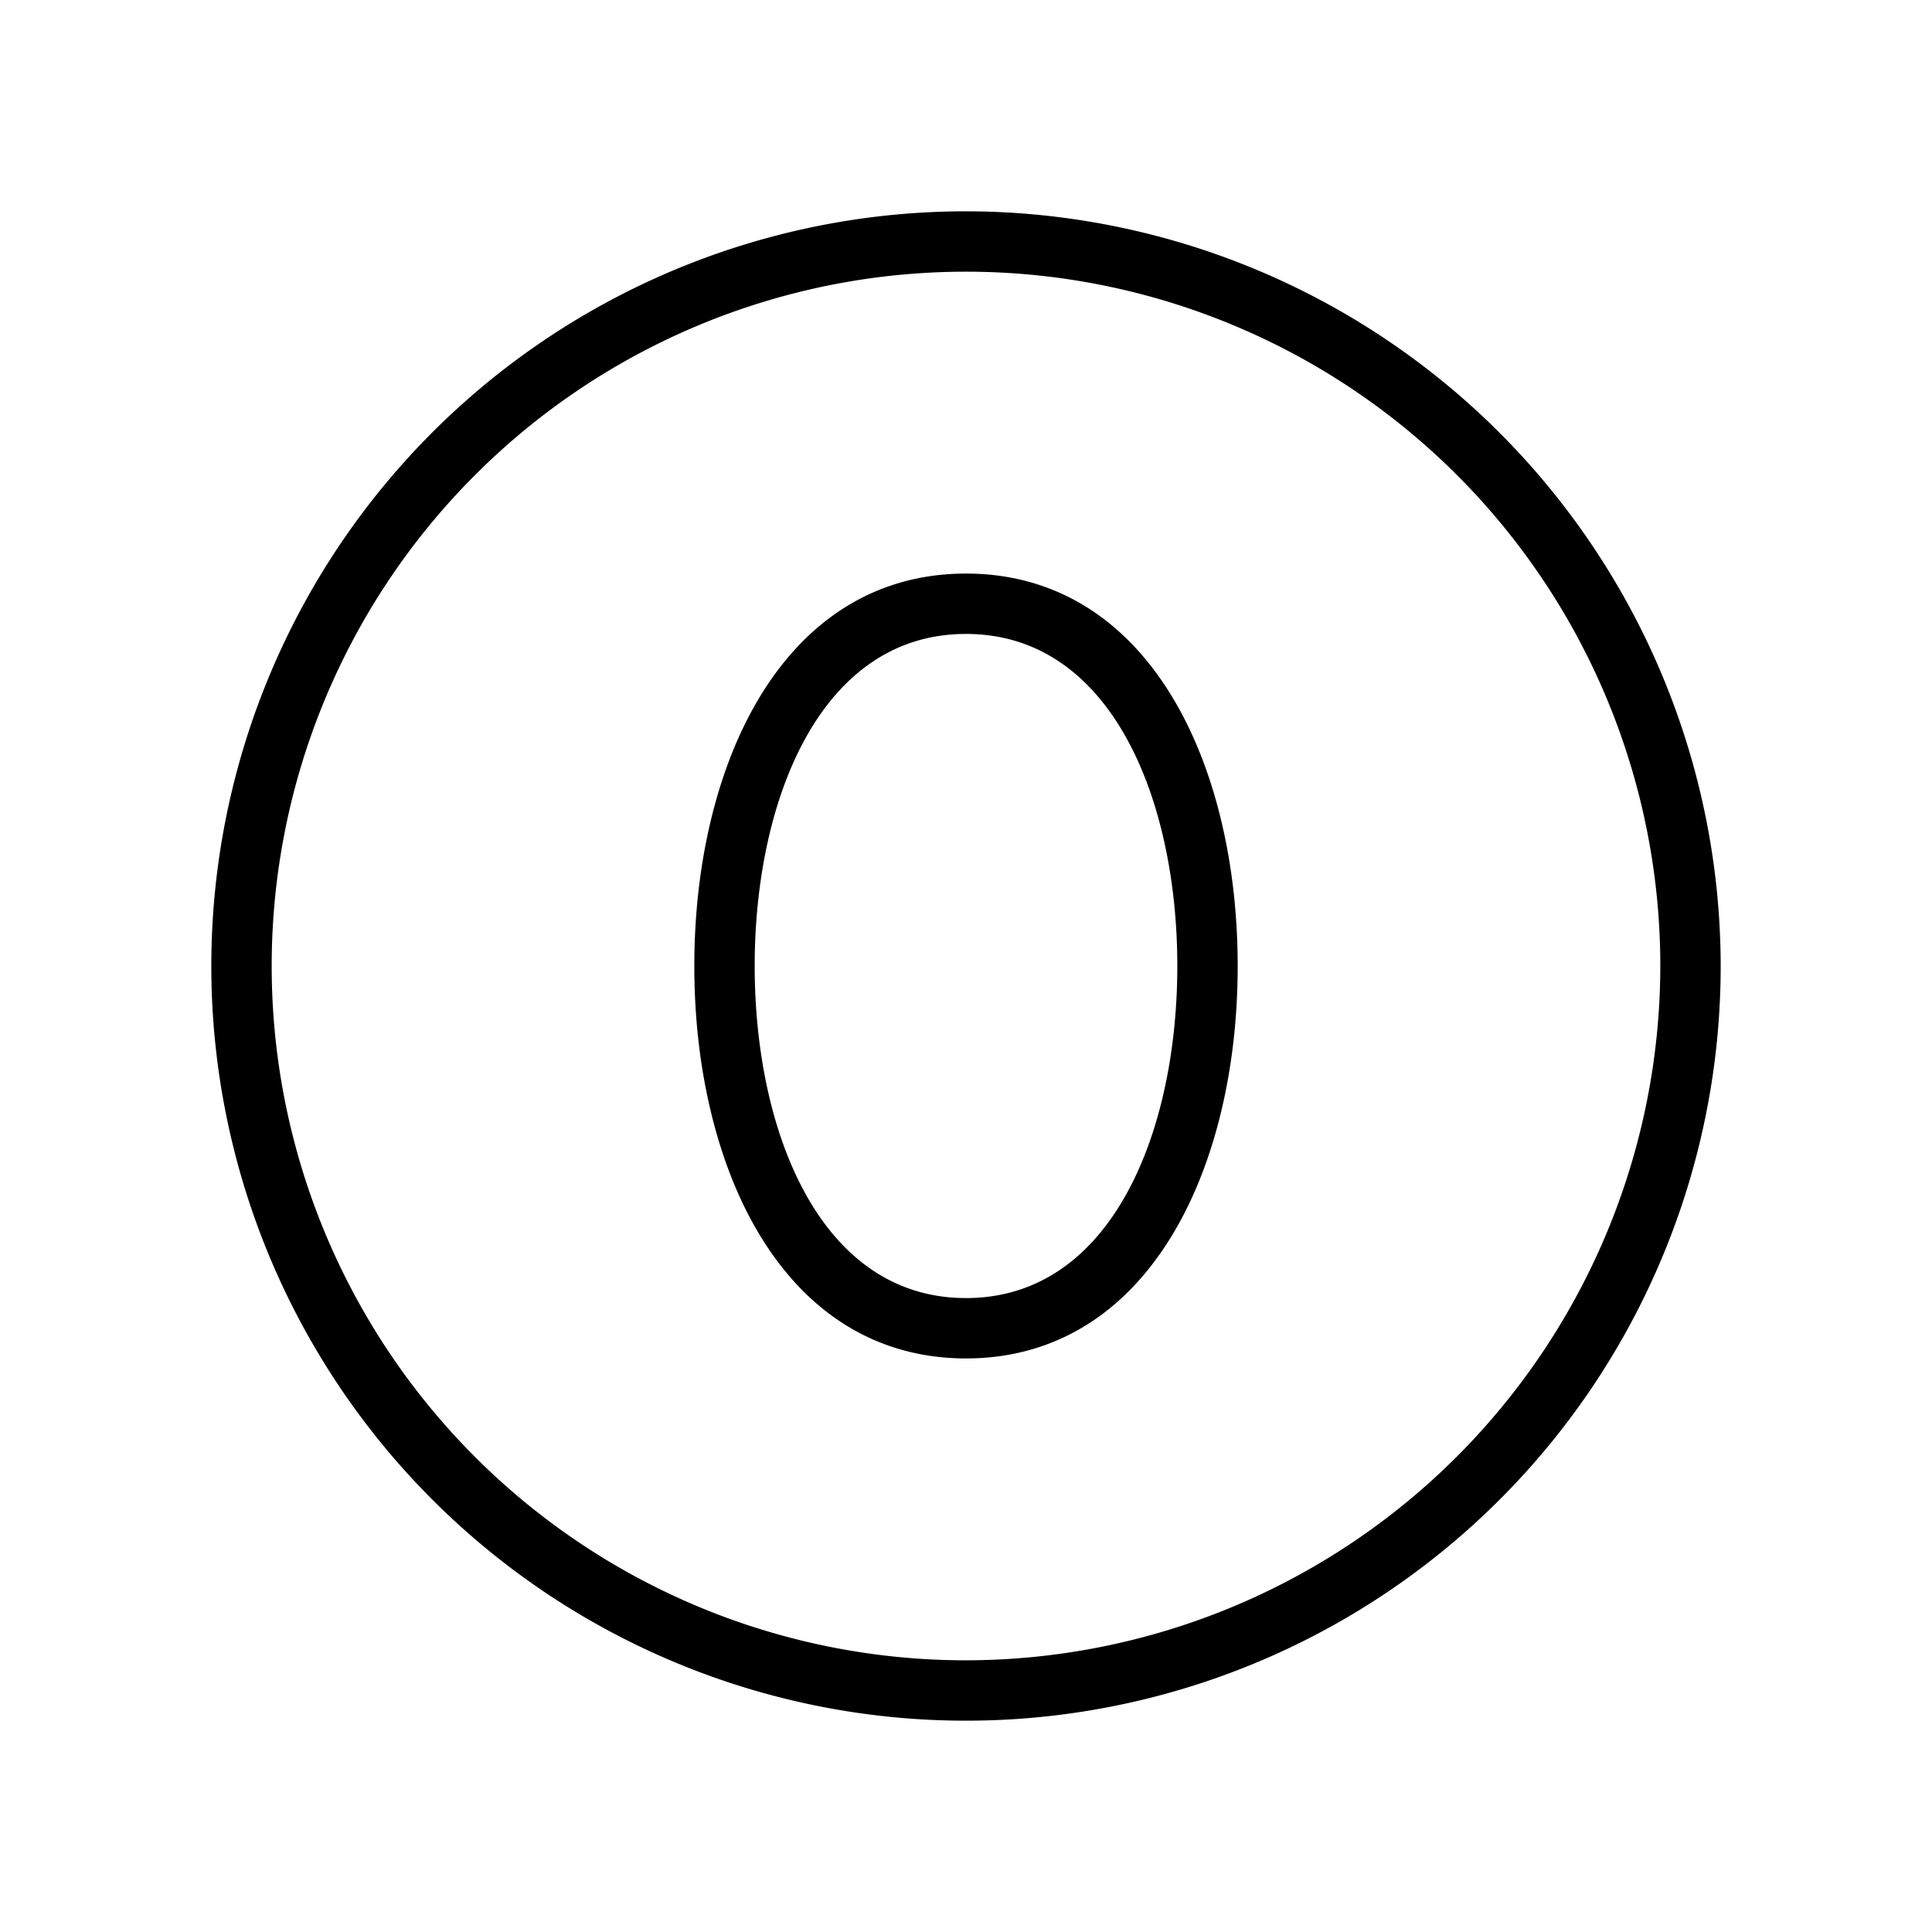 <?xml version="1.0" encoding="utf-8"?><!-- Скачано с сайта svg4.ru / Downloaded from svg4.ru -->
<svg fill="#000000" width="800px" height="800px" viewBox="0 0 256 256" id="Flat" xmlns="http://www.w3.org/2000/svg">
  <path d="M128,76c-11.642,0-21.221,5.873-27.703,16.983C94.946,102.153,92,114.59,92,128c0,13.409,2.946,25.845,8.297,35.016C106.779,174.127,116.358,180,128,180s21.221-5.873,27.703-16.984C161.054,153.845,164,141.409,164,128c0-13.41-2.946-25.847-8.297-35.017C149.221,81.873,139.642,76,128,76Zm0,96c-19.342,0-28-22.099-28-44s8.658-44,28-44,28,22.099,28,44S147.342,172,128,172Zm0-144A100,100,0,1,0,228,128,100.113,100.113,0,0,0,128,28Zm0,192a92,92,0,1,1,92-92A92.105,92.105,0,0,1,128,220Z"/>
</svg>